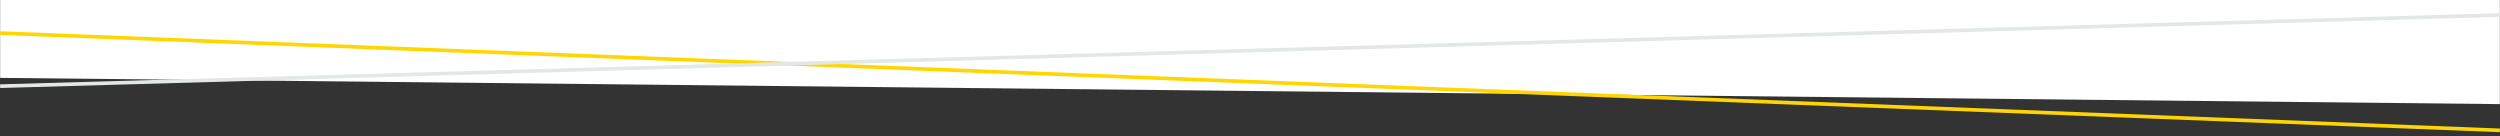 <?xml version="1.0" encoding="UTF-8"?> <!-- Generator: Adobe Illustrator 24.2.1, SVG Export Plug-In . SVG Version: 6.00 Build 0) --> <svg xmlns="http://www.w3.org/2000/svg" xmlns:xlink="http://www.w3.org/1999/xlink" id="Слой_1" x="0px" y="0px" viewBox="0 0 2048.2 111.8" style="enable-background:new 0 0 2048.2 111.8;" xml:space="preserve"><rect x="0" y="0" width="2048.2" height="111.8" fill="#333333" stroke="none"/> <style type="text/css"> .st0{fill:#FFFFFF;} .st1{fill:none;stroke:#FFD600;stroke-width:3;stroke-miterlimit:10;} .st2{fill:none;stroke:#E3E7E8;stroke-width:3;stroke-miterlimit:10;} </style> <g id="Guides_For_Artboard"> </g> <g id="Guides_For_Artboard_1_"> </g> <polygon class="st0" points="0.1,63.8 2048.1,85.3 2048.1,-0.5 0.1,-0.5 "></polygon> <line class="st1" x1="0.1" y1="27.1" x2="2048.1" y2="106.8"></line> <line class="st2" x1="0.1" y1="70.6" x2="2048.1" y2="12.3"></line> </svg> 